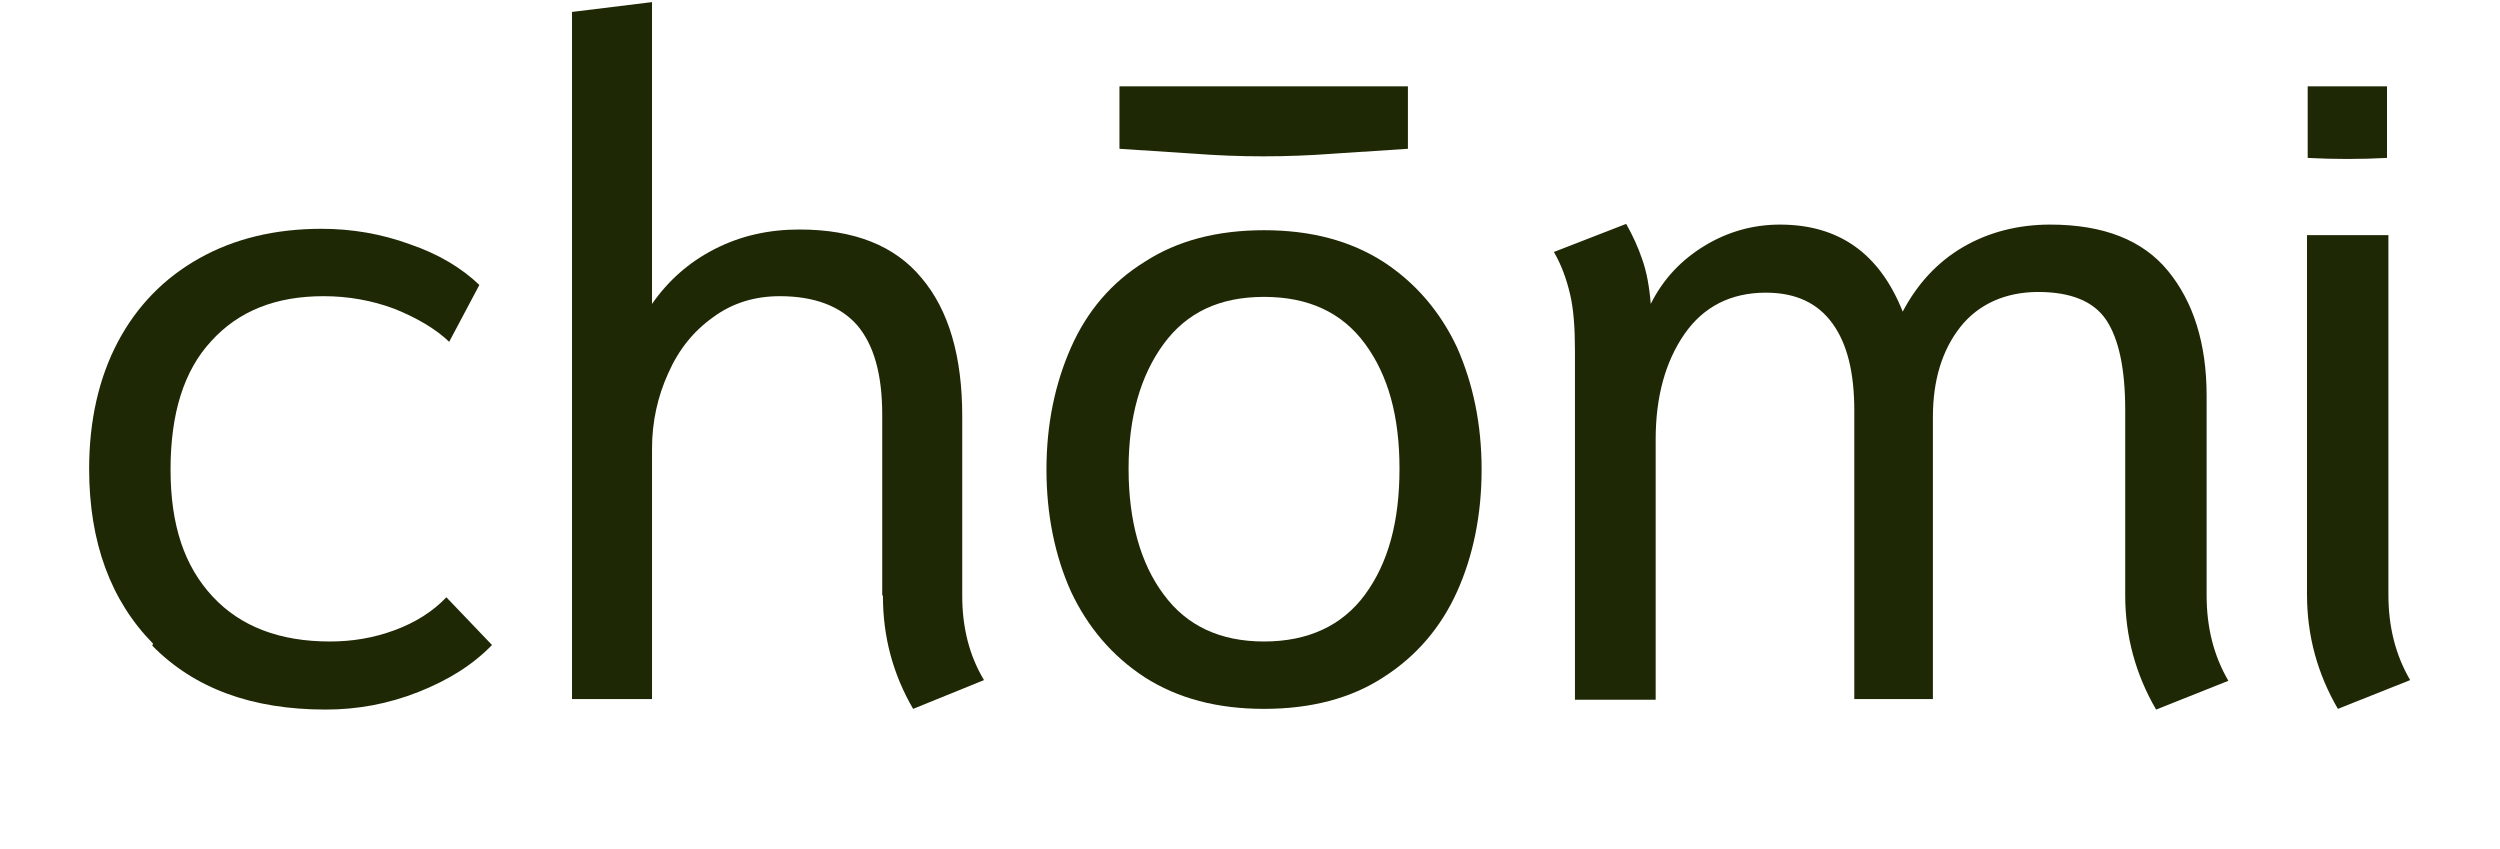 <?xml version="1.0" encoding="UTF-8"?> <svg xmlns="http://www.w3.org/2000/svg" id="uuid-6a1da558-605c-4fee-b244-ce1e836c2464" viewBox="0 0 35.62 12.09"><defs><style>.uuid-d595d246-c0e3-4999-9ee6-6fc024c6a698{opacity:0;}.uuid-d595d246-c0e3-4999-9ee6-6fc024c6a698,.uuid-896ecd79-f179-4cf5-be64-6327c2e6e8e5{fill:#1f2805;}</style></defs><g id="uuid-e5f24654-6cbd-4e3d-902b-75133c9722ea"><g><rect class="uuid-d595d246-c0e3-4999-9ee6-6fc024c6a698" width="35.62" height="12.09"></rect><path class="uuid-896ecd79-f179-4cf5-be64-6327c2e6e8e5" d="M2.18,9.17c-.6-.61-.91-1.44-.91-2.49,0-.69,.14-1.3,.41-1.81,.27-.51,.66-.91,1.16-1.19,.5-.28,1.08-.42,1.74-.42,.43,0,.85,.07,1.26,.22,.41,.14,.74,.34,.99,.58l-.43,.81c-.2-.19-.46-.34-.78-.47-.32-.12-.66-.18-1.01-.18-.68,0-1.21,.21-1.6,.64-.39,.42-.58,1.03-.58,1.83s.2,1.38,.6,1.81c.4,.43,.96,.64,1.67,.64,.32,0,.62-.05,.92-.16,.3-.11,.55-.27,.74-.47l.65,.68c-.27,.28-.62,.5-1.05,.67-.43,.17-.87,.25-1.32,.25-1.05,0-1.87-.3-2.47-.91h0Z"></path><path class="uuid-896ecd79-f179-4cf5-be64-6327c2e6e8e5" d="M12.57,8.48v-2.57c0-.58-.12-1-.36-1.28-.24-.27-.61-.41-1.1-.41-.36,0-.68,.1-.95,.3-.28,.2-.49,.46-.64,.8-.15,.33-.23,.69-.23,1.07v3.57h-1.14V.17L9.29,.03V4.33c.23-.33,.52-.59,.89-.78,.37-.19,.77-.28,1.21-.28,.78,0,1.36,.23,1.74,.69,.39,.46,.58,1.12,.58,1.97v2.56c0,.45,.1,.85,.31,1.2l-1.01,.41c-.29-.5-.43-1.03-.43-1.61h0Z"></path><path class="uuid-896ecd79-f179-4cf5-be64-6327c2e6e8e5" d="M16.31,9.65c-.46-.3-.81-.71-1.05-1.22-.23-.51-.35-1.1-.35-1.74s.12-1.22,.35-1.74c.23-.52,.58-.93,1.05-1.22,.46-.3,1.03-.45,1.7-.45s1.23,.15,1.7,.45c.46,.3,.81,.71,1.05,1.22,.23,.52,.35,1.1,.35,1.74s-.12,1.23-.35,1.74c-.23,.51-.58,.92-1.05,1.22-.46,.3-1.03,.45-1.7,.45s-1.23-.15-1.7-.45Zm-.36-8.42h4.11v.89l-1.07,.07c-.66,.05-1.32,.05-1.97,0l-1.07-.07v-.89h0Zm3.5,7.24c.33-.45,.49-1.04,.49-1.79s-.16-1.33-.49-1.78c-.33-.45-.81-.67-1.44-.67s-1.1,.22-1.43,.67c-.33,.45-.5,1.04-.5,1.78s.17,1.35,.5,1.79c.33,.45,.81,.67,1.43,.67s1.11-.22,1.44-.67Z"></path><path class="uuid-896ecd79-f179-4cf5-be64-6327c2e6e8e5" d="M30.28,8.47v-2.63c0-.58-.09-1.01-.27-1.28-.18-.27-.51-.4-.97-.4s-.85,.17-1.11,.5c-.26,.33-.39,.76-.39,1.28v4.02h-1.12V5.85c0-.54-.1-.95-.31-1.24-.21-.29-.52-.44-.95-.44-.5,0-.89,.2-1.16,.59-.27,.39-.41,.89-.41,1.5v3.71h-1.15V5c0-.33-.02-.6-.07-.81-.05-.21-.12-.41-.23-.6l1.03-.4c.09,.16,.17,.33,.23,.51,.06,.17,.1,.38,.12,.63,.18-.36,.44-.63,.77-.83,.33-.2,.69-.3,1.07-.3,.84,0,1.42,.41,1.75,1.24,.21-.4,.5-.71,.86-.92,.36-.21,.78-.32,1.24-.32,.76,0,1.32,.22,1.68,.66,.36,.44,.55,1.03,.55,1.78v2.84c0,.46,.1,.86,.31,1.22l-1.03,.41c-.29-.5-.44-1.04-.44-1.63h0Z"></path><path class="uuid-896ecd79-f179-4cf5-be64-6327c2e6e8e5" d="M34.03,3.35v5.12c0,.46,.1,.86,.31,1.22l-1.03,.41c-.29-.5-.44-1.04-.44-1.63V3.35h1.15Z"></path><path class="uuid-896ecd79-f179-4cf5-be64-6327c2e6e8e5" d="M34.01,2.26V1.23h-1.13v1.02c.38,.02,.75,.02,1.13,0Z"></path></g></g></svg> 